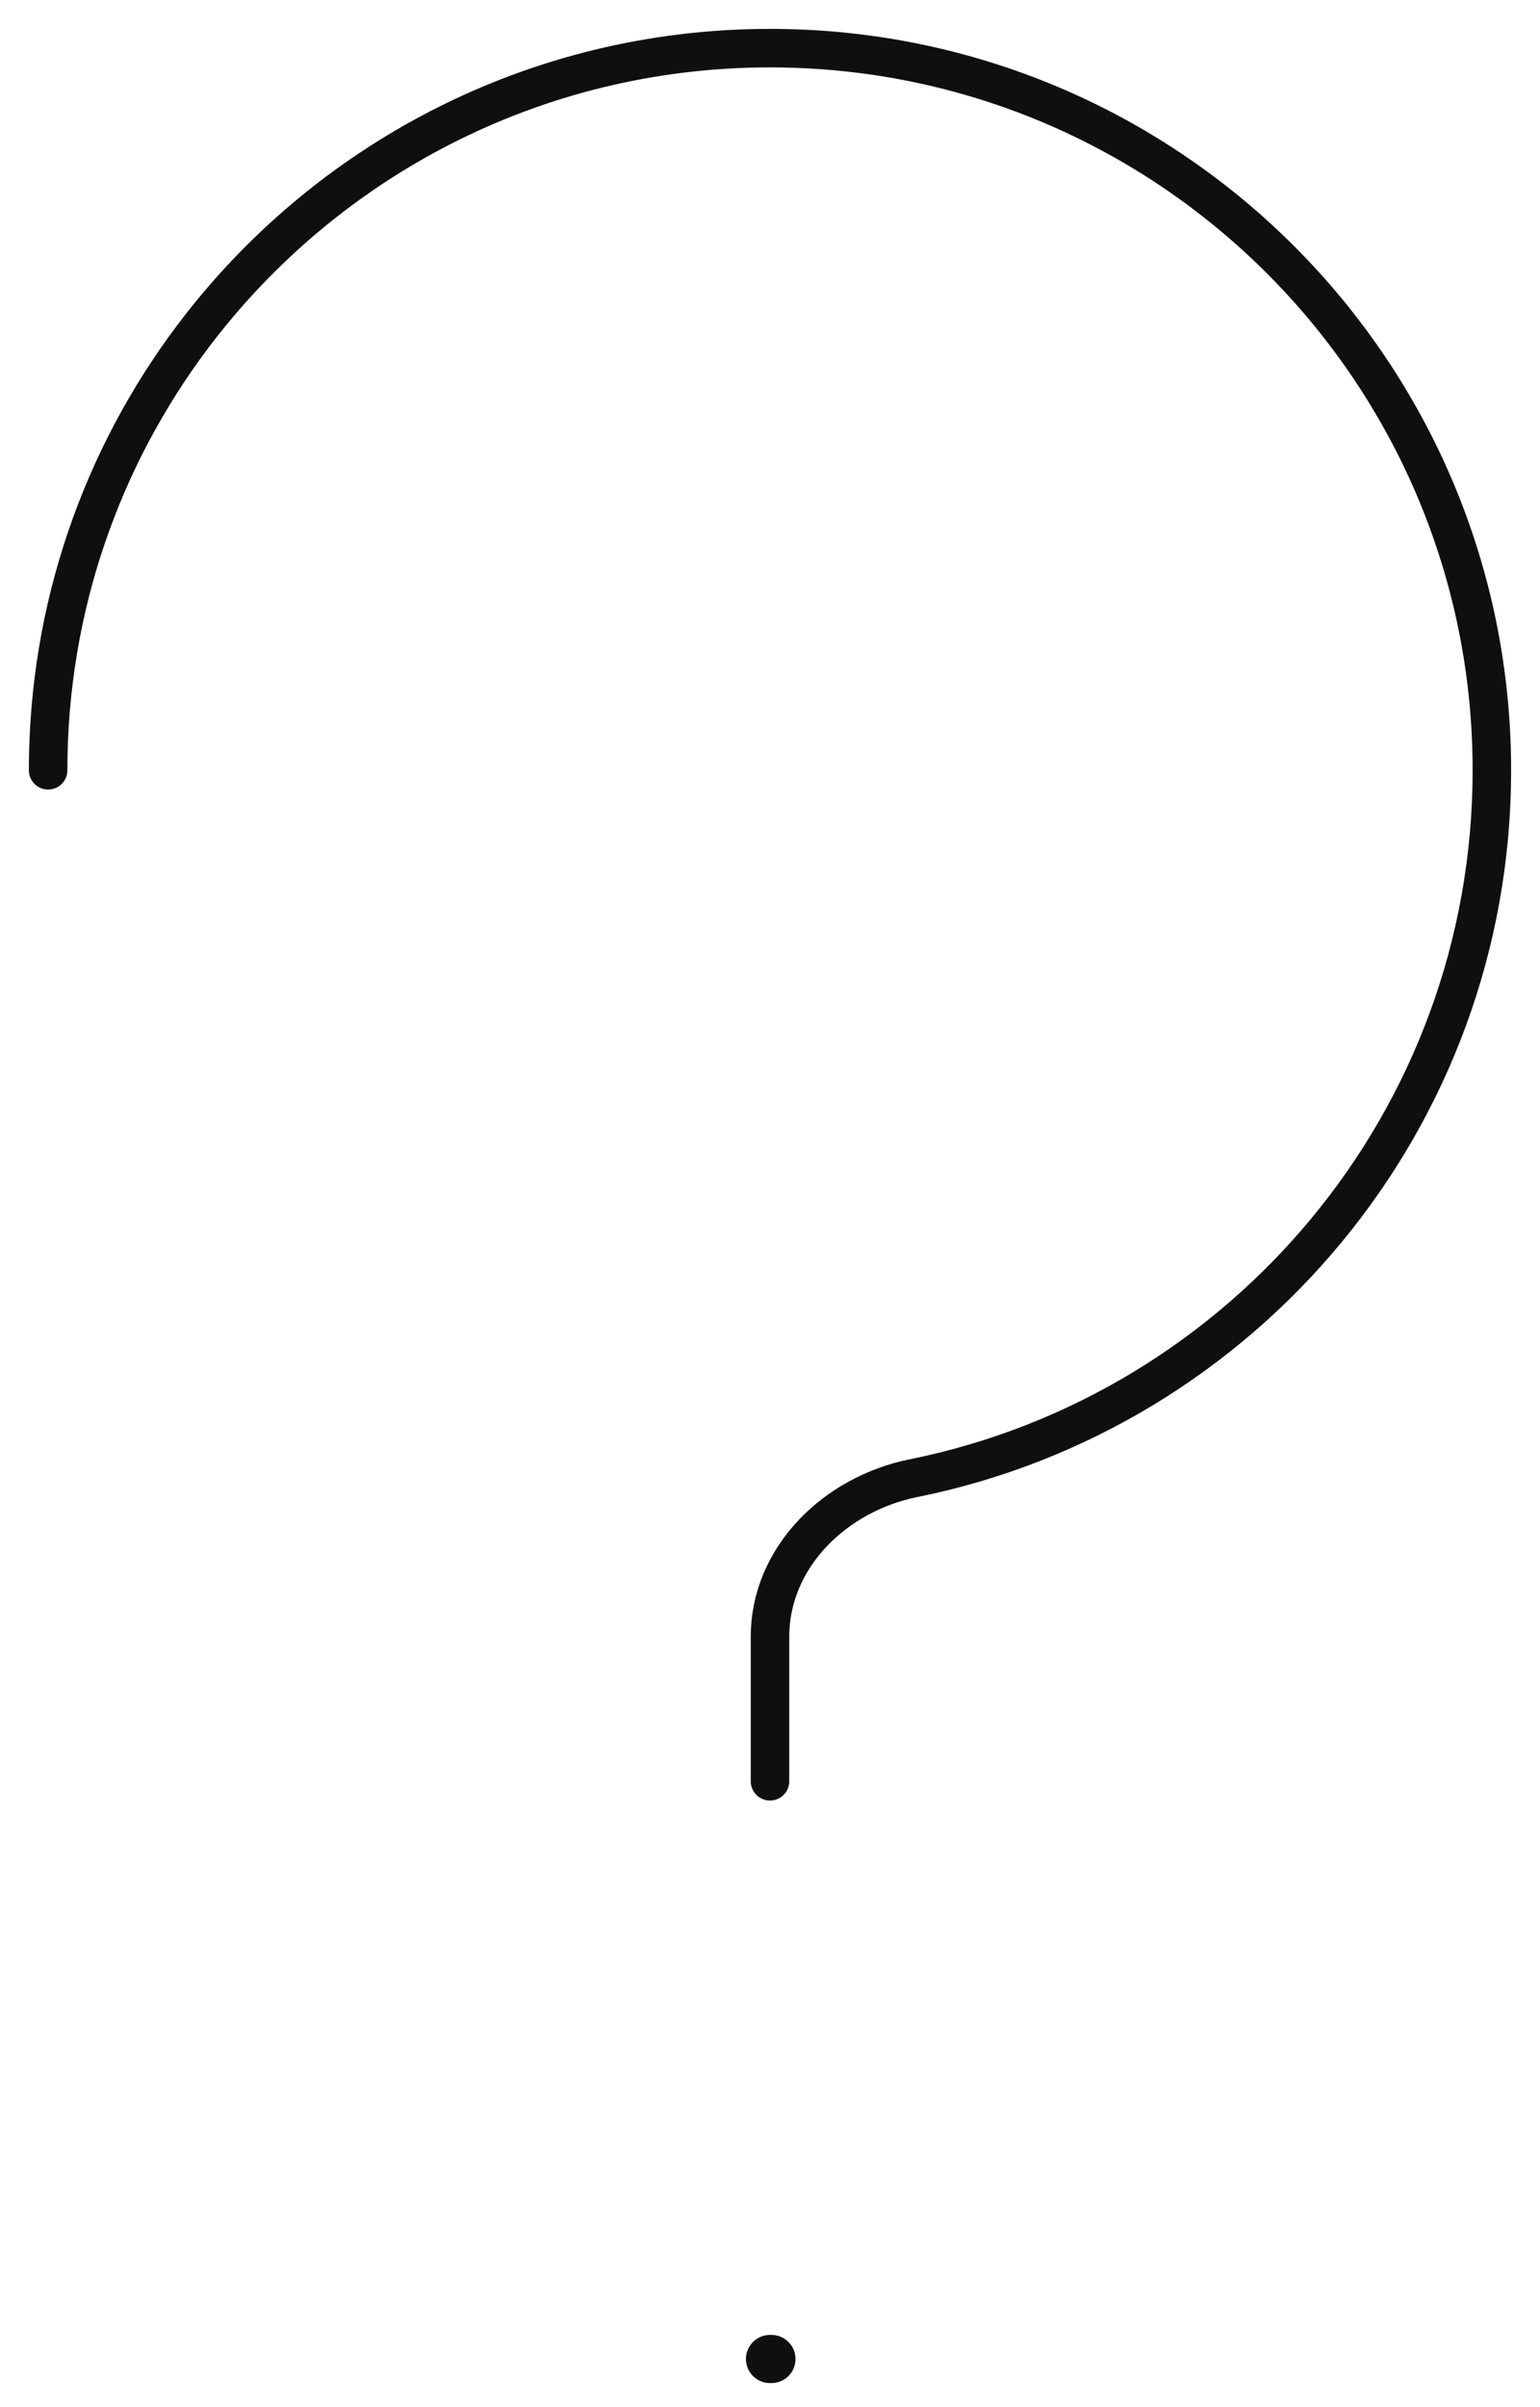 <svg width="32" height="50" viewBox="0 0 32 50" fill="none" xmlns="http://www.w3.org/2000/svg">
<path d="M16 49H16.03" stroke="#0F0F0F" stroke-linecap="round" stroke-linejoin="round"/>
<path d="M1 16C1 12.623 2.116 9.507 3.999 7C6.736 3.357 11.093 1 16 1C24.284 1 31 7.716 31 16C31 23.264 25.837 29.322 18.981 30.704C17.357 31.031 16 32.343 16 34V37" stroke="#0F0F0F" stroke-width="0.8" stroke-linecap="round"/>
</svg>
